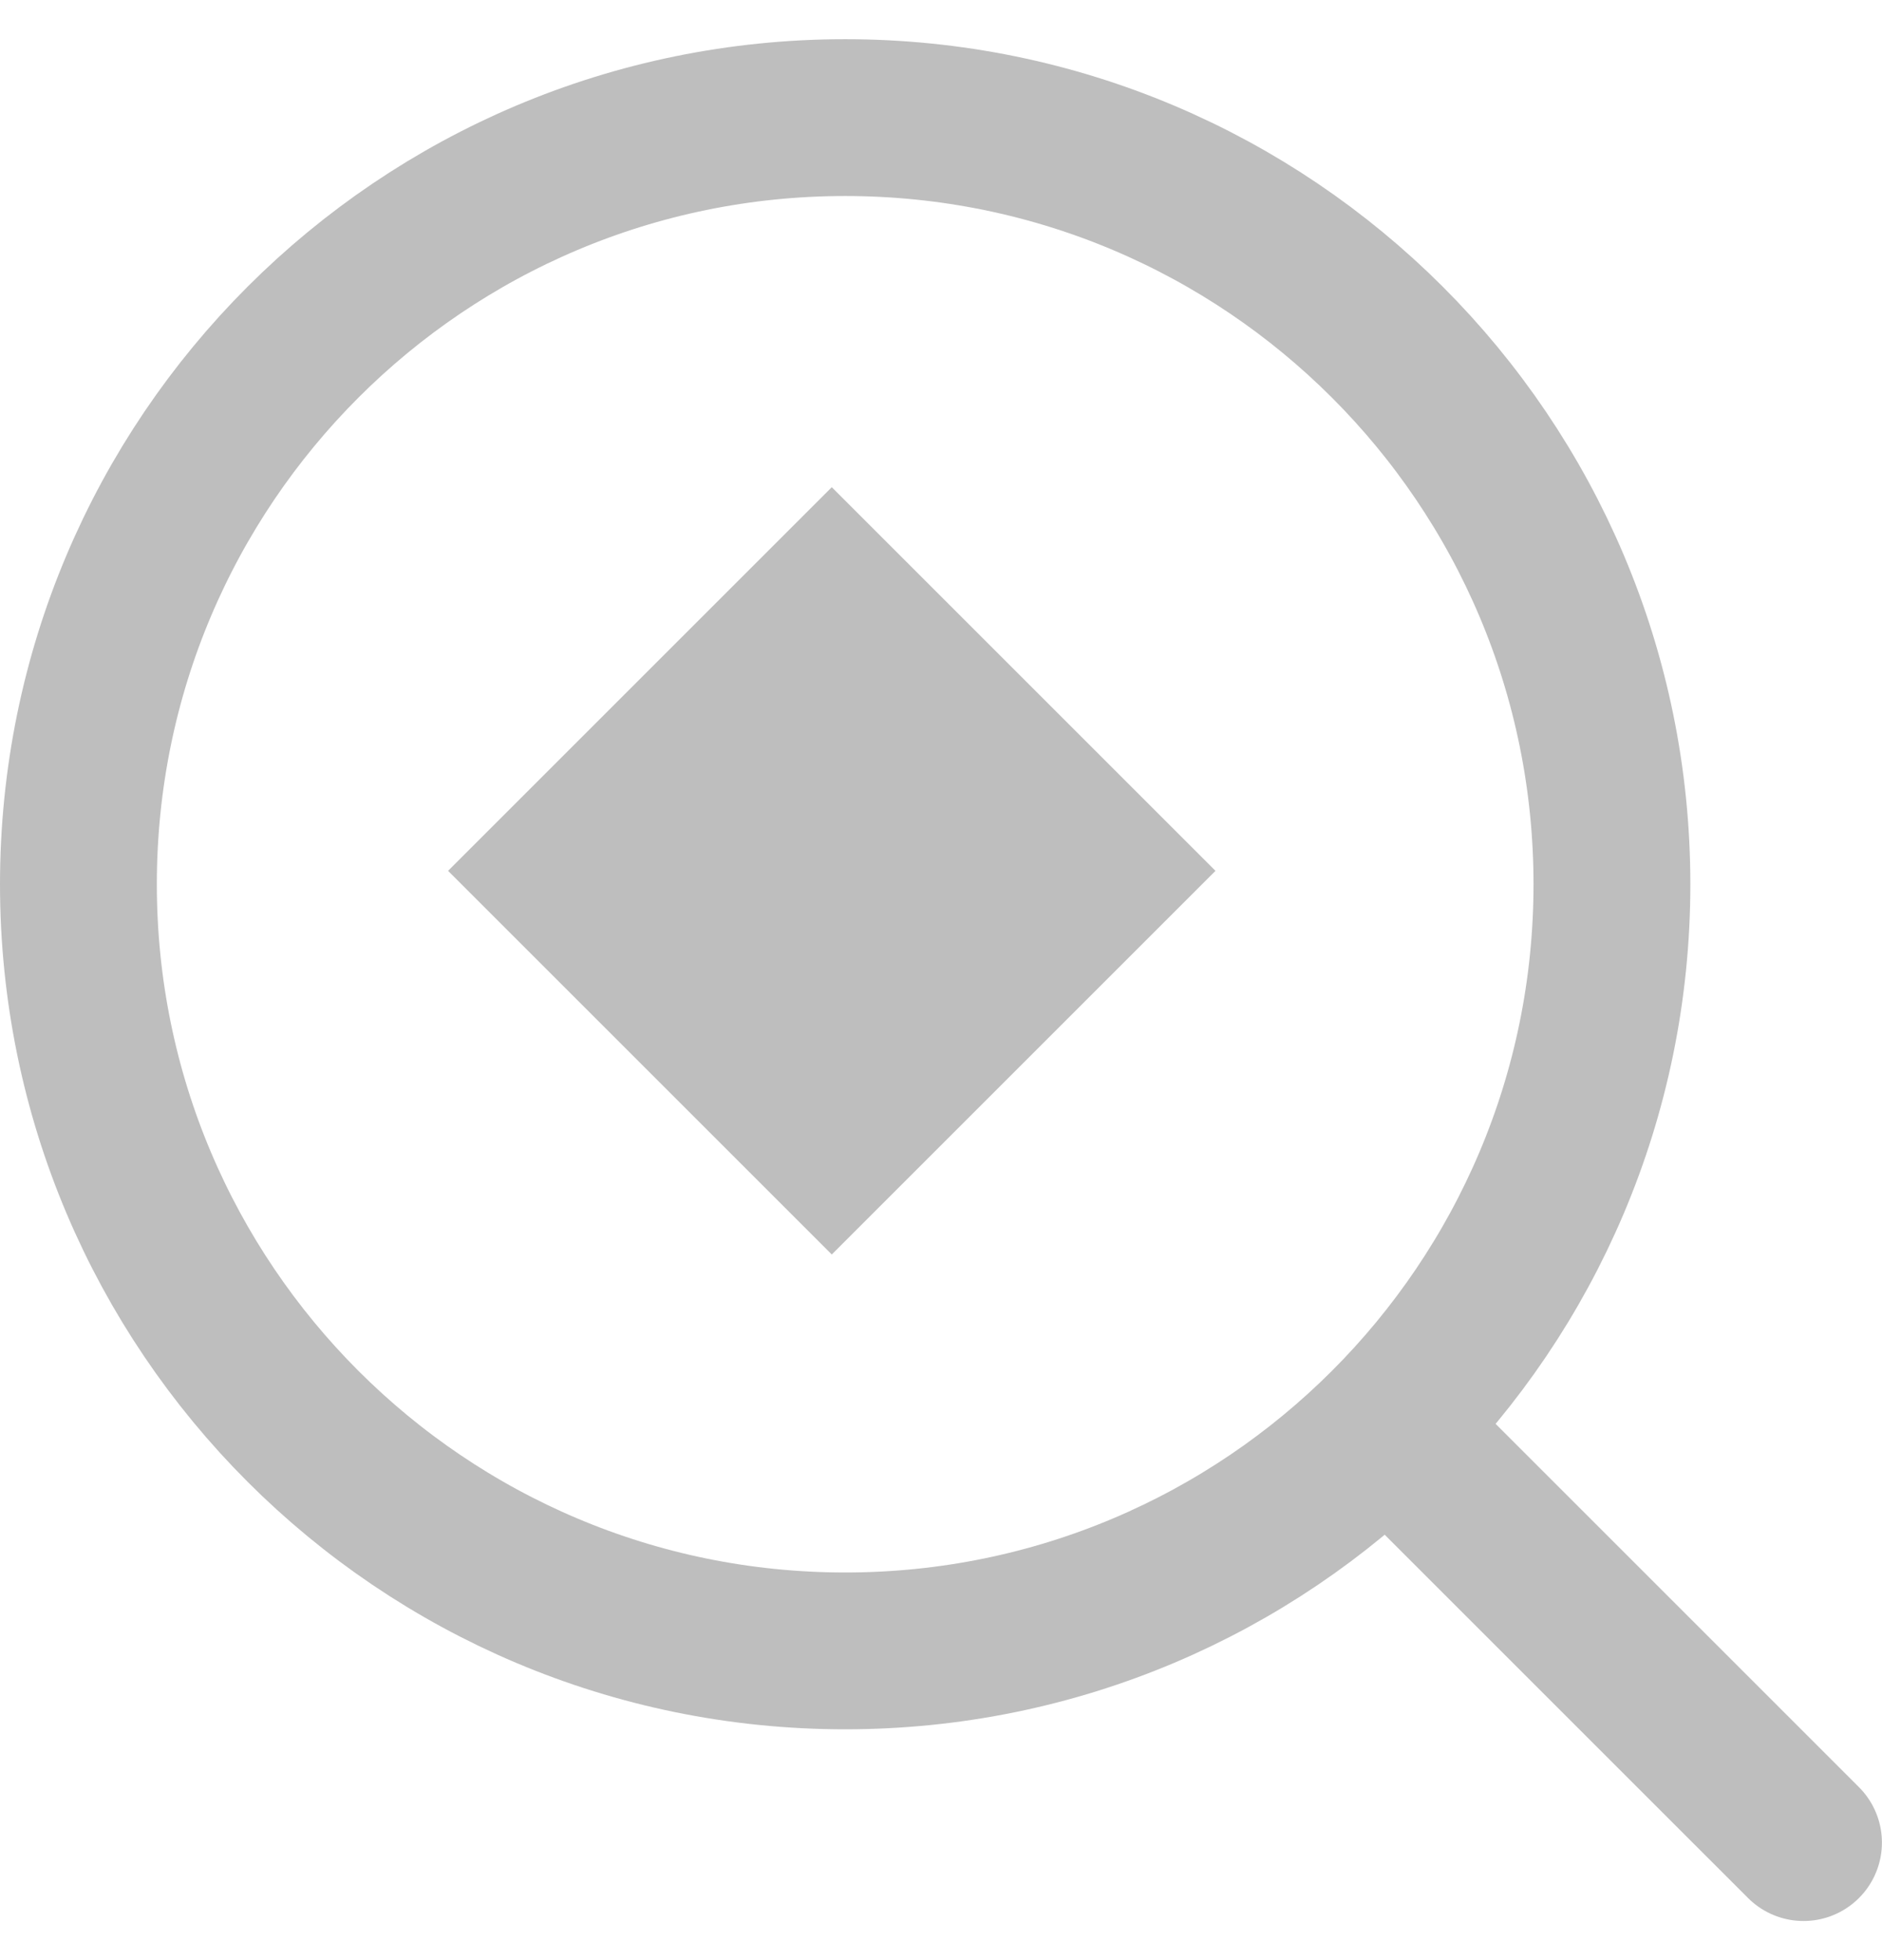 <svg width="24" height="25" viewBox="0 0 24 25" fill="none" xmlns="http://www.w3.org/2000/svg">
<path d="M18.11 18.612L22.999 23.501" stroke="#BEBEBE" stroke-width="2" stroke-linecap="round" stroke-linejoin="round"/>
<path d="M20.556 11.278C20.556 16.678 16.178 21.056 10.778 21.056C5.378 21.056 1 16.678 1 11.278C1 5.878 5.378 1.5 10.778 1.5C16.178 1.5 20.556 5.878 20.556 11.278Z" stroke="#BEBEBE" stroke-width="2"/>
<rect x="5.714" y="11.107" width="6.92" height="6.92" transform="rotate(-45 5.714 11.107)" fill="#BEBEBE"/>
</svg>
